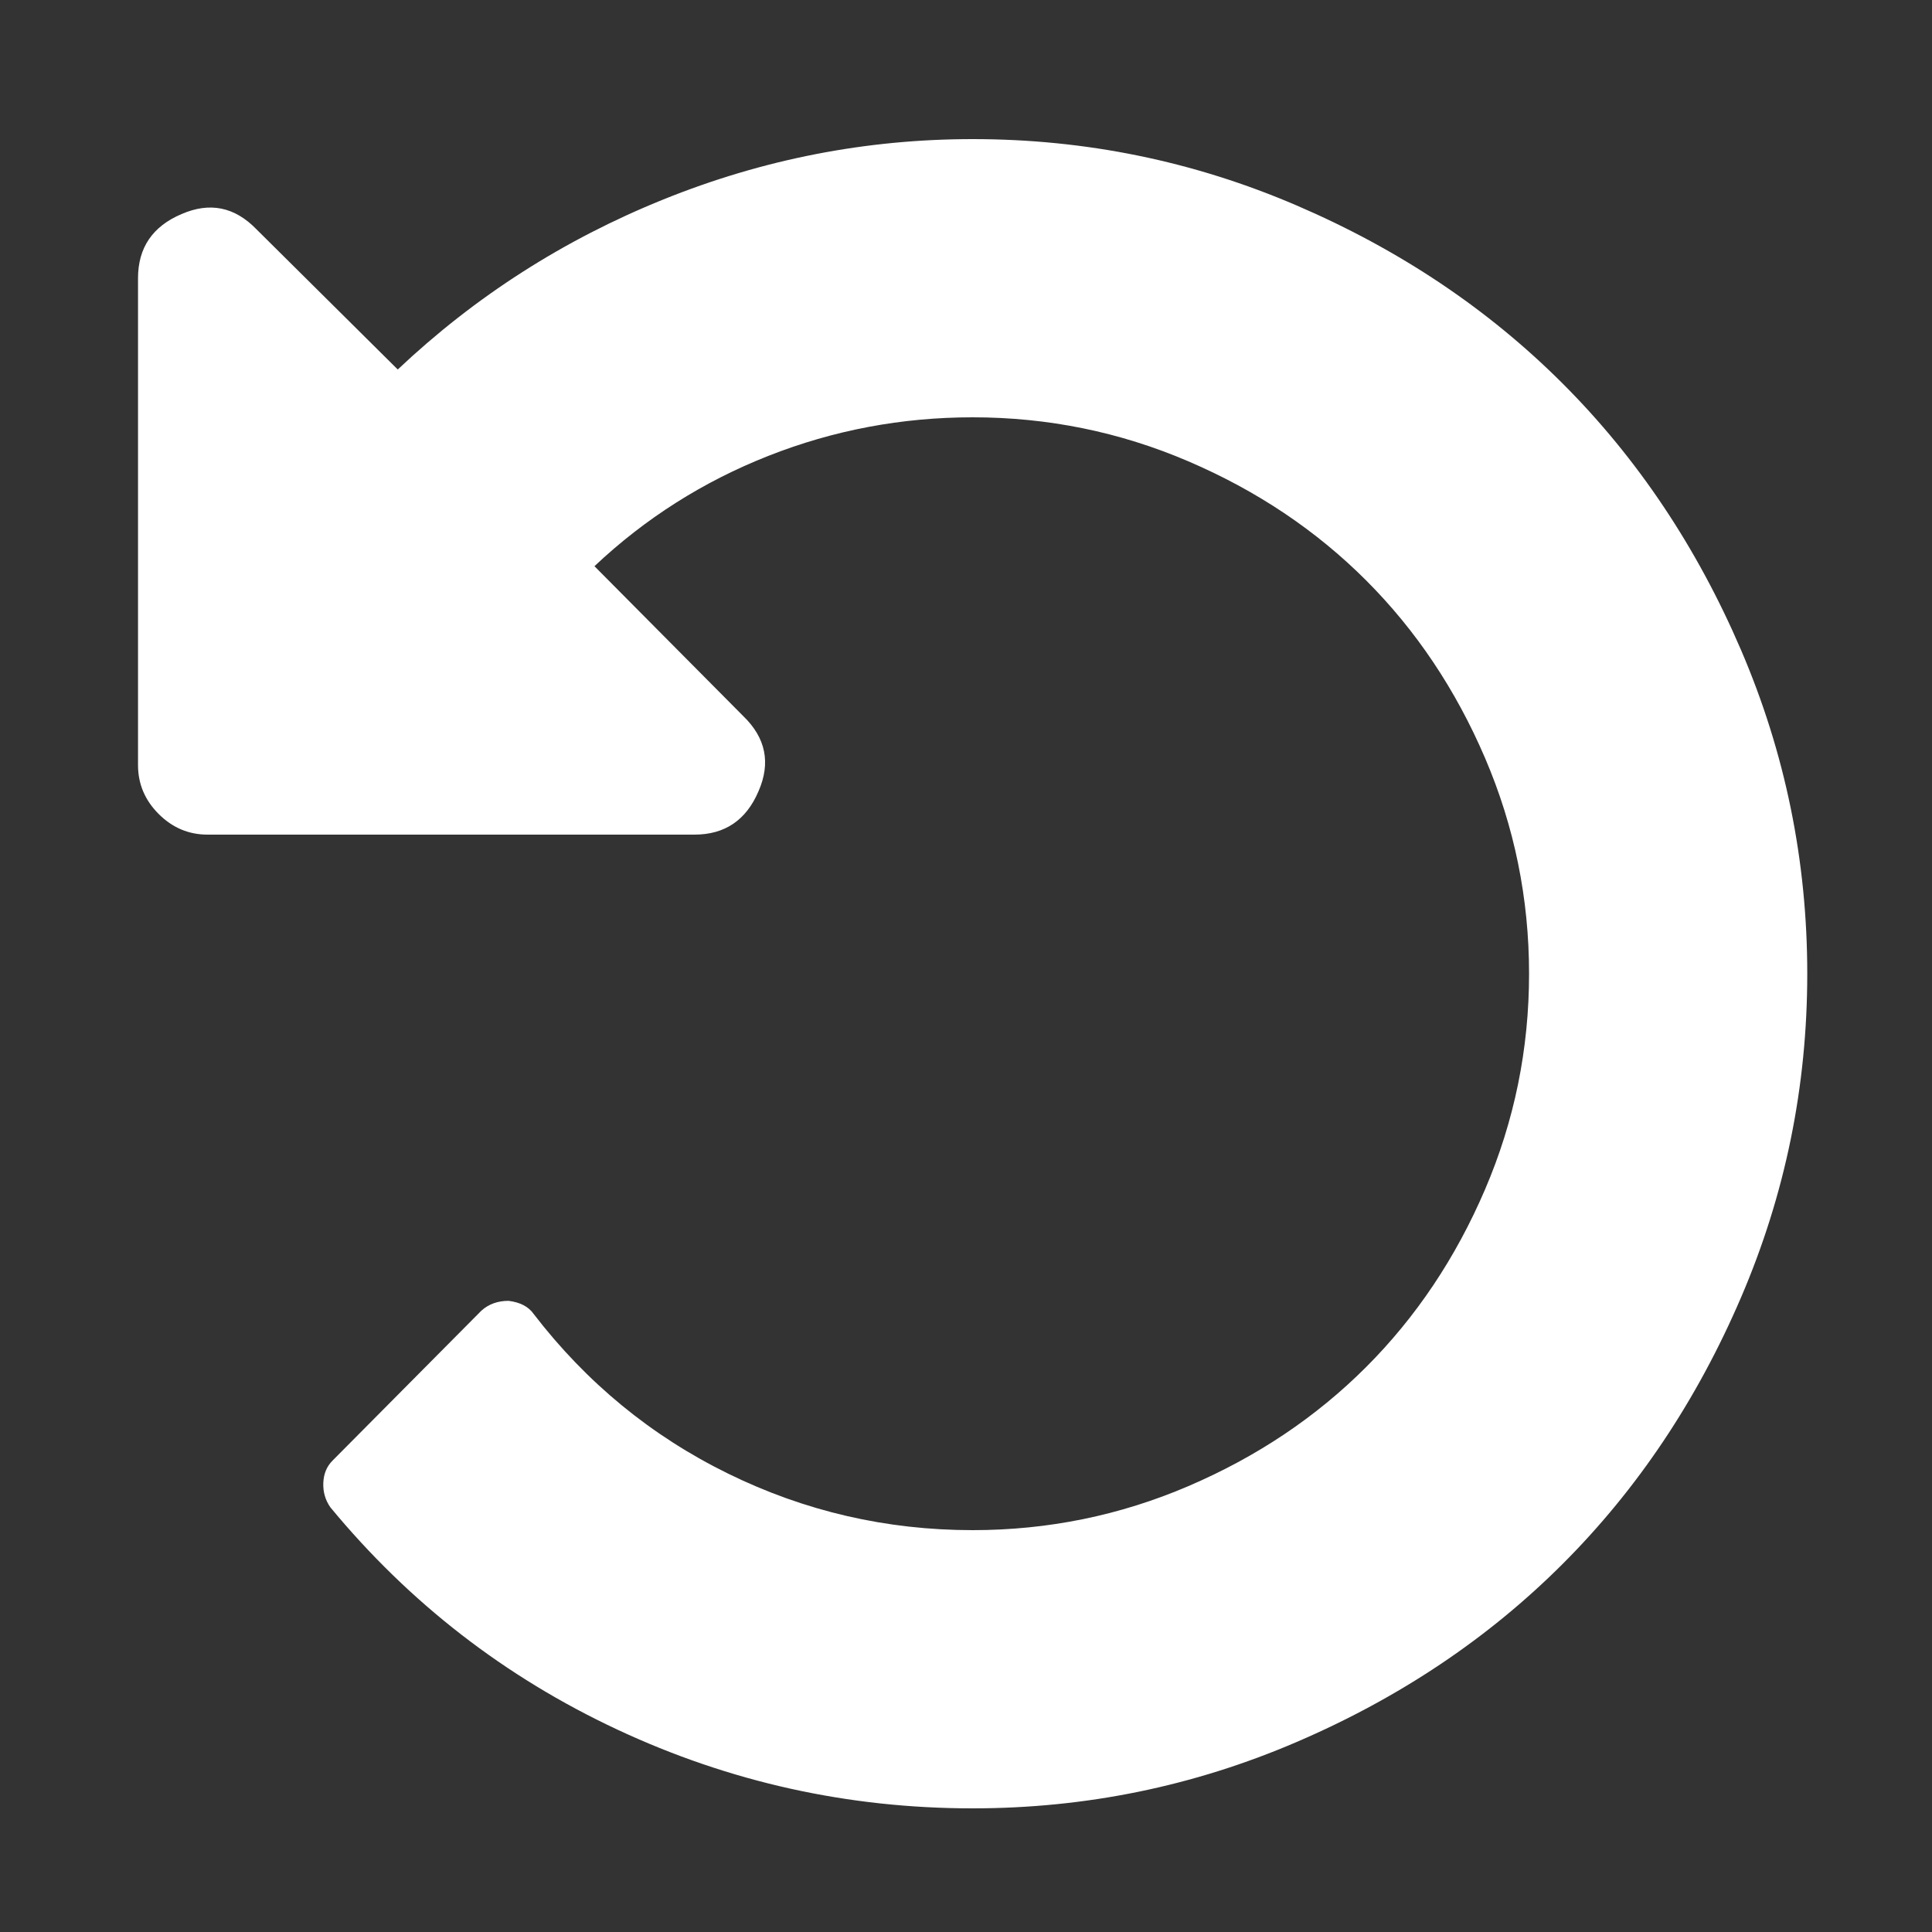 ﻿<!DOCTYPE svg PUBLIC "-//W3C//DTD SVG 1.1//EN" "http://www.w3.org/Graphics/SVG/1.1/DTD/svg11.dtd">
<svg xmlns="http://www.w3.org/2000/svg" xmlns:xlink="http://www.w3.org/1999/xlink" version="1.1" width="16" height="16" overflow="auto" preserveAspectRatio="none" baseProfile="tiny" space="preserve">
  <rect width="100%" height="100%" fill="#333333" stroke="none"/>
  <path d="M1536 640 Q1536 484 1475 342 Q1414 200 1311 97 Q1208 -6 1066 -67 Q924 -128 768 -128 Q596 -128 441 -55.5 Q286 17 177 149 Q170 159 170.5 171.5 Q171 184 179 192 L316 330 Q326 339 341 339 Q357 337 364 327 Q437 232 543 180 Q649 128 768 128 Q872 128 966.5 168.5 Q1061 209 1130 278 Q1199 347 1239.5 441.5 Q1280 536 1280 640 Q1280 744 1239.5 838.5 Q1199 933 1130 1002 Q1061 1071 966.5 1111.5 Q872 1152 768 1152 Q670 1152 580 1116.5 Q490 1081 420 1015 L557 877 Q588 847 571 808 Q554 768 512 768 L64 768 Q38 768 19 787 Q0 806 0 832 L0 1280 Q0 1322 40 1339 Q79 1356 109 1325 L239 1196 Q346 1297 483.5 1352.5 Q621 1408 768 1408 Q924 1408 1066 1347 Q1208 1286 1311 1183 Q1414 1080 1475 938 Q1536 796 1536 640 z" pathLength="0" fill="White" transform="translate(1.143, 1.311302E-06) scale(0.009, -0.009) translate(0, -1536)" />
</svg>